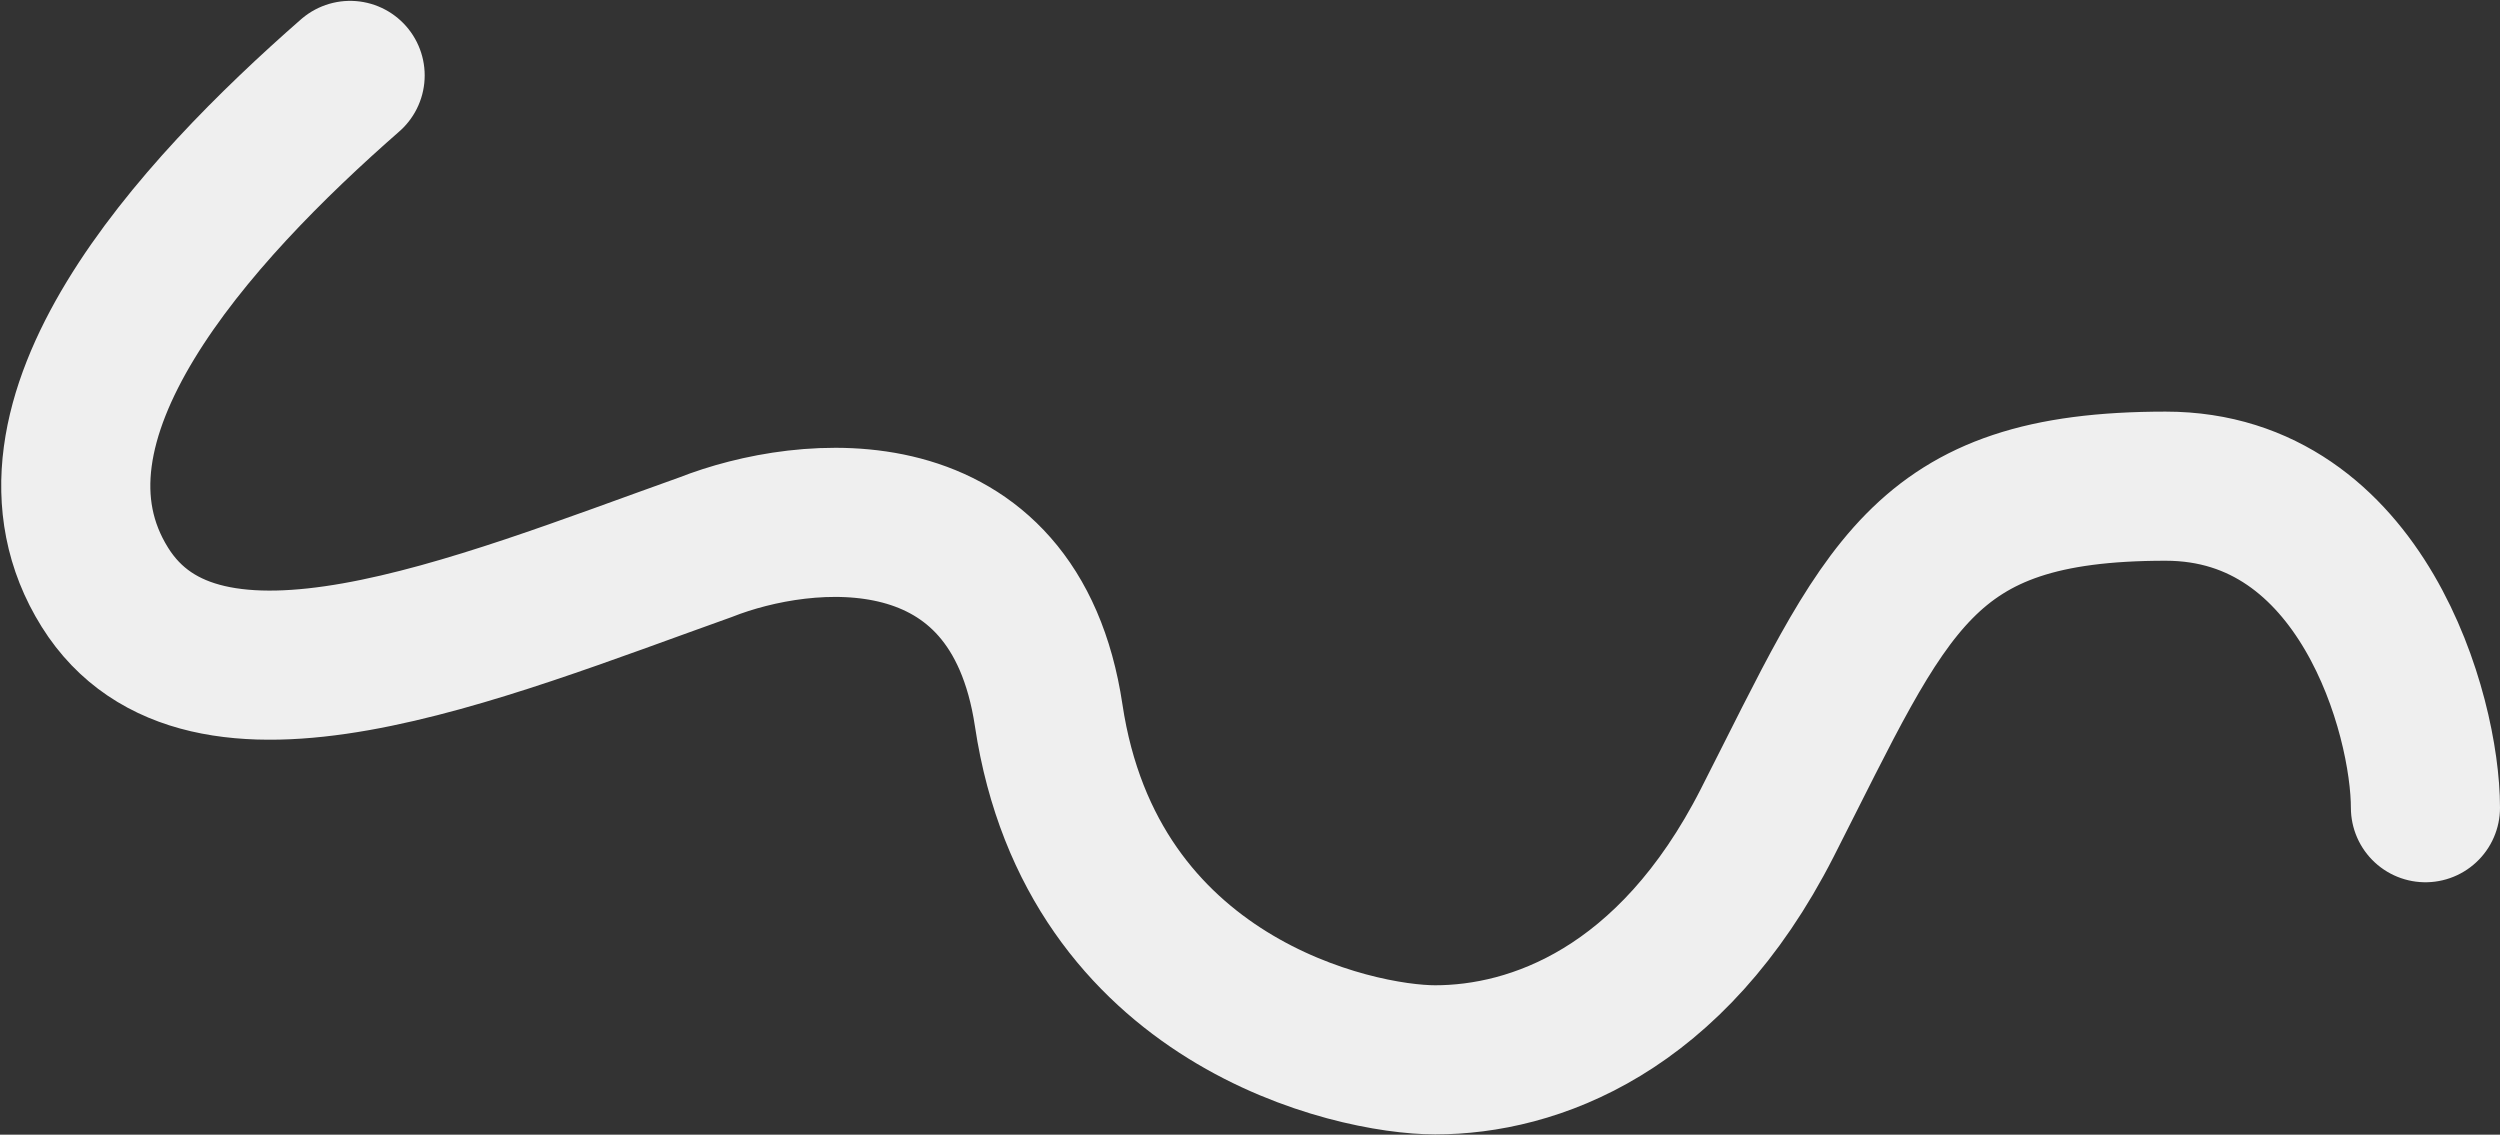 <?xml version="1.0" encoding="UTF-8"?> <svg xmlns="http://www.w3.org/2000/svg" width="1073" height="487" viewBox="0 0 1073 487" fill="none"><rect x="0" y="0" width="1073" height="487" fill="#333333" stroke="none"/> <path d="M150.276 32.37C83.666 90.663 0.628 181.074 45.021 252.057C87.092 319.327 204.342 270.029 302.757 234.889C345.73 217.952 435.363 208.671 450.1 307.044C468.523 430.01 581 454.876 615.971 454.876C658 454.876 717.3 434.054 758.5 353.166C810 252.057 824 208.666 929.5 208.666C1013.99 208.666 1041 307.044 1041 346.666" stroke="#EFEFEF" stroke-width="64" stroke-linecap="round"></path> </svg> 